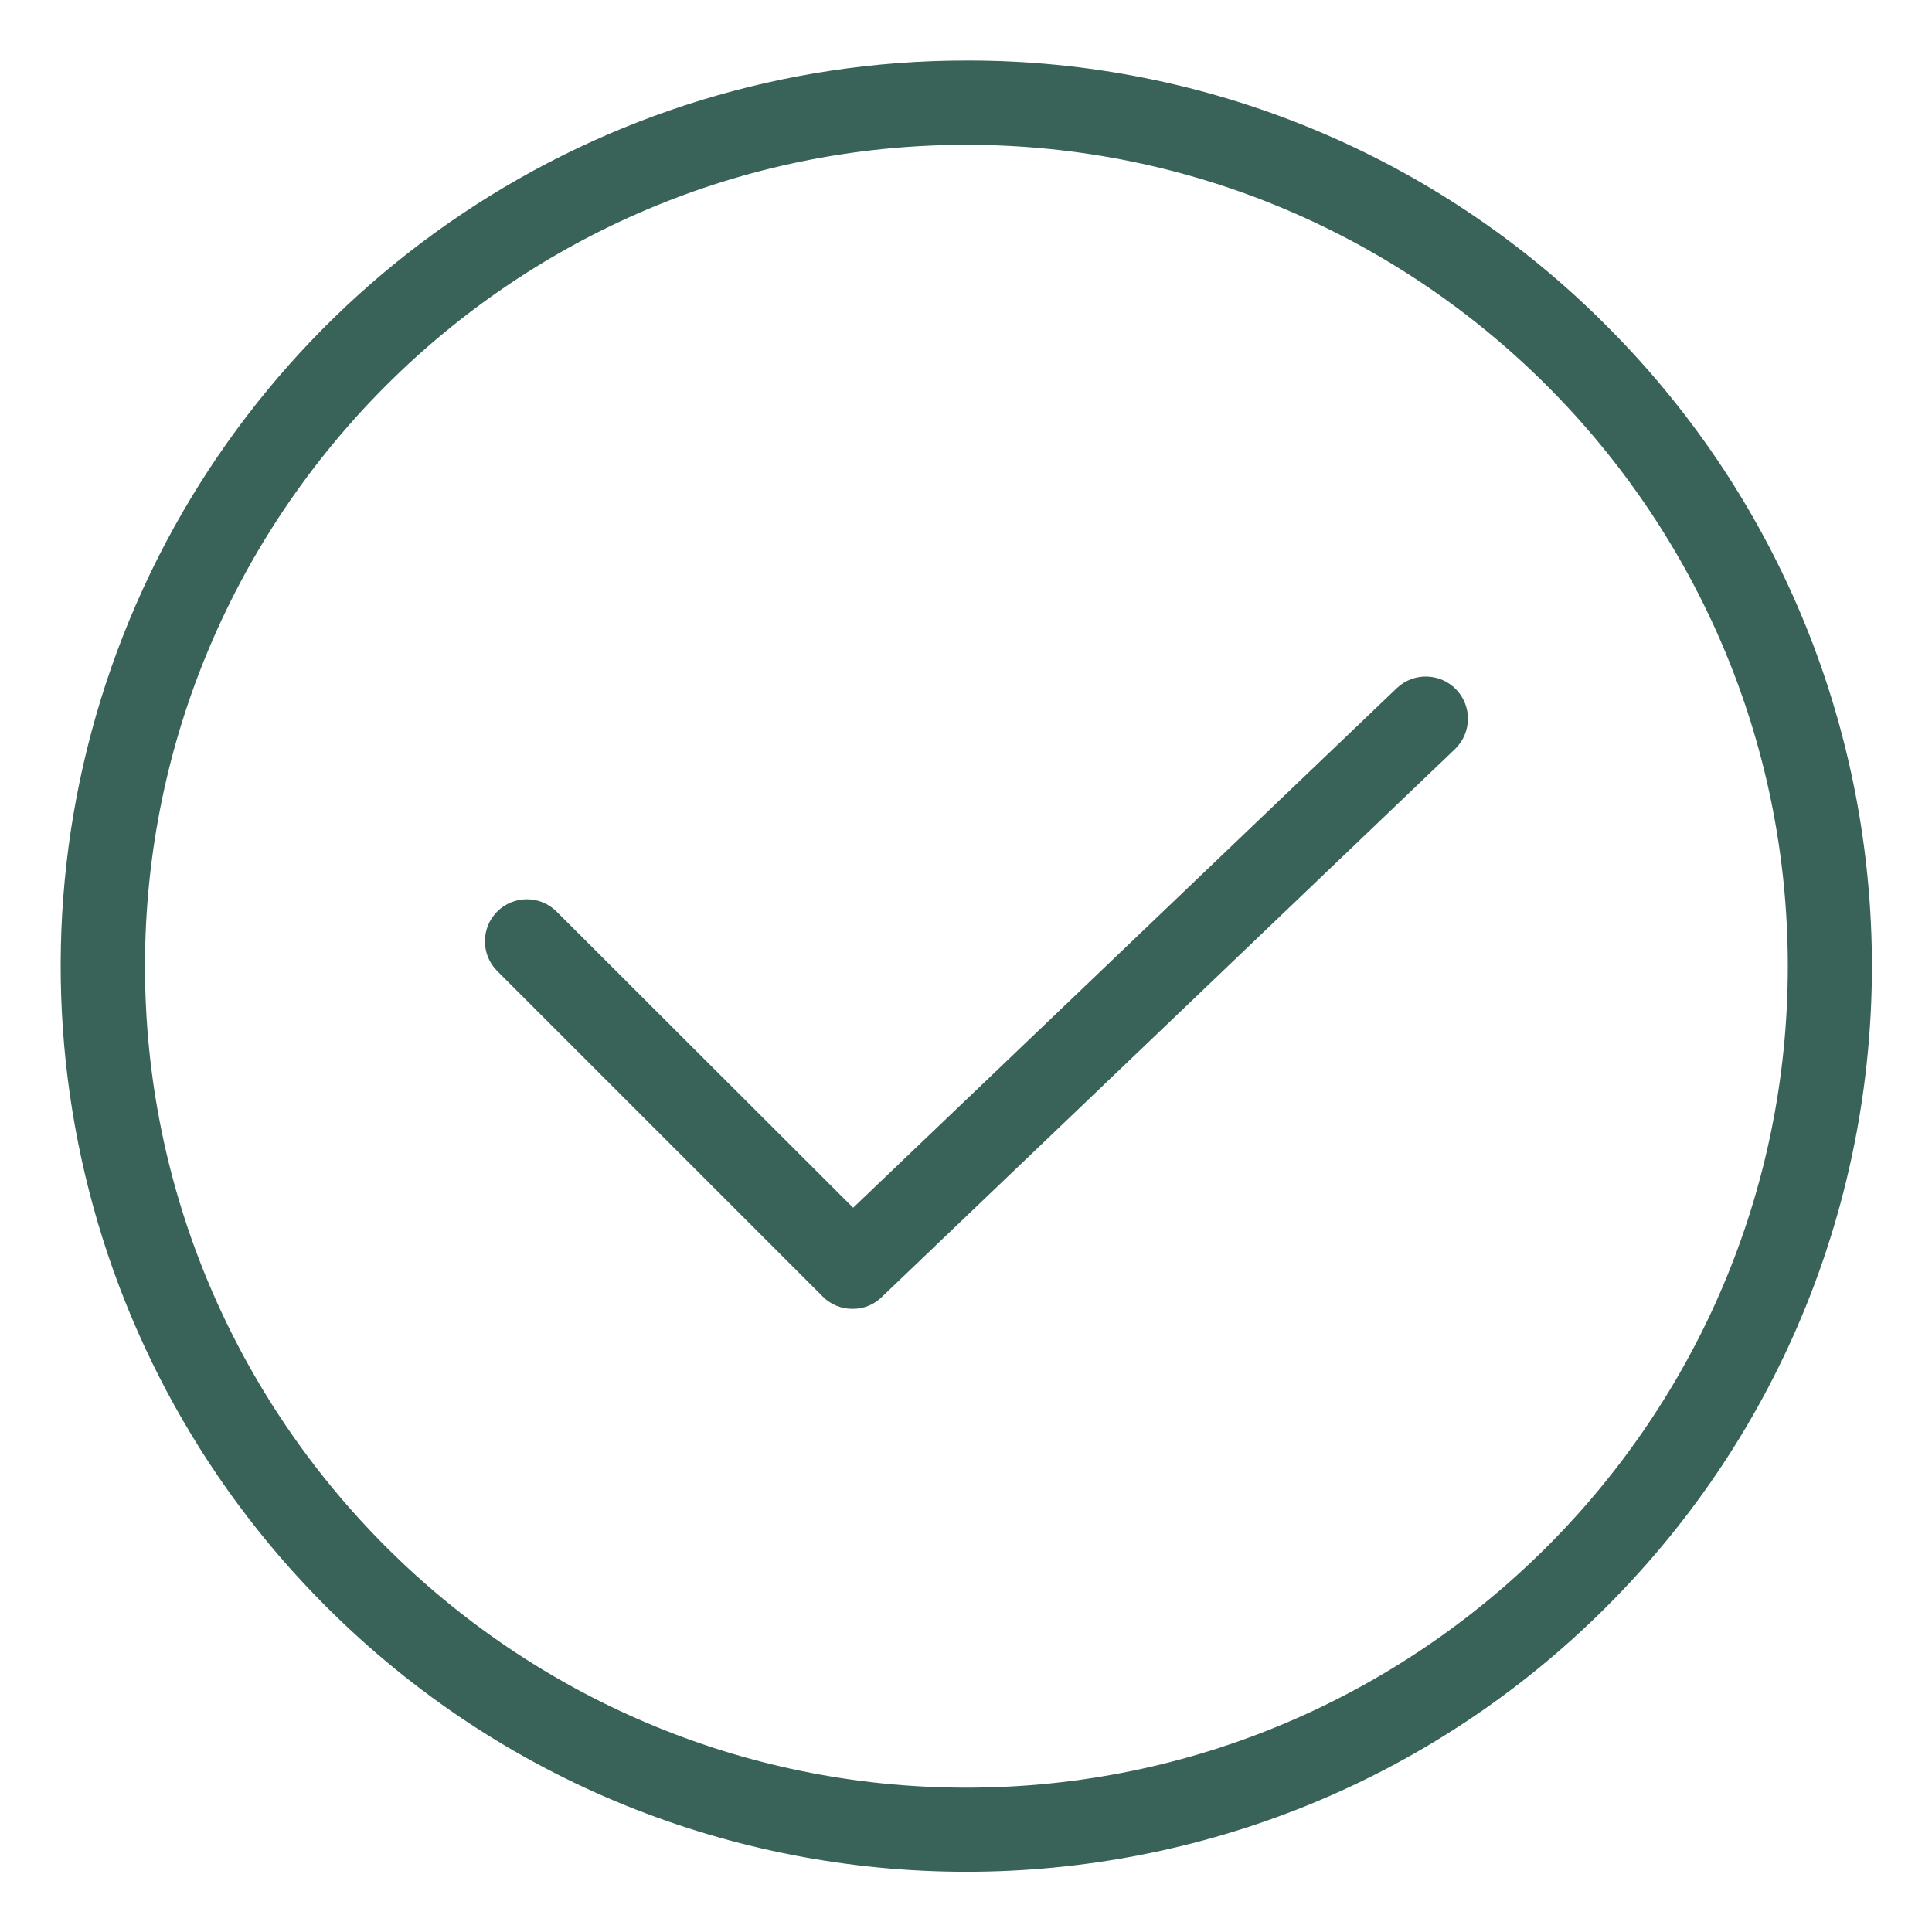 <svg width="24" height="24" viewBox="0 0 24 24" fill="none" xmlns="http://www.w3.org/2000/svg">
    <g clip-path="url(#clip0_593_11660)">
        <path d="M12.005 0.752C7.454 0.751 3.352 3.492 1.61 7.696C-0.131 11.901 0.832 16.74 4.051 19.957C8.444 24.35 15.566 24.35 19.959 19.957C24.352 15.564 24.352 8.442 19.959 4.049C17.854 1.932 14.99 0.745 12.005 0.752ZM12.005 22.207C6.38 22.207 1.801 17.628 1.801 12.003C1.801 6.377 6.38 1.799 12.005 1.799C17.63 1.799 22.209 6.377 22.209 12.003C22.209 17.628 17.63 22.207 12.005 22.207Z" fill="#396258"/>
        <path d="M17.354 8.546L10.598 15.003L6.914 11.324C6.71 11.12 6.38 11.12 6.176 11.324C5.973 11.528 5.973 11.858 6.176 12.062L10.221 16.107C10.319 16.206 10.454 16.261 10.593 16.259C10.728 16.26 10.858 16.207 10.954 16.112L18.076 9.304C18.282 9.104 18.289 8.775 18.091 8.567C17.893 8.359 17.564 8.349 17.354 8.546Z" fill="#396258"/>
    </g>
    <defs>
        <clipPath id="clip0_593_11660">
            <rect width="24" height="24" fill="white"/>
        </clipPath>
    </defs>
</svg>